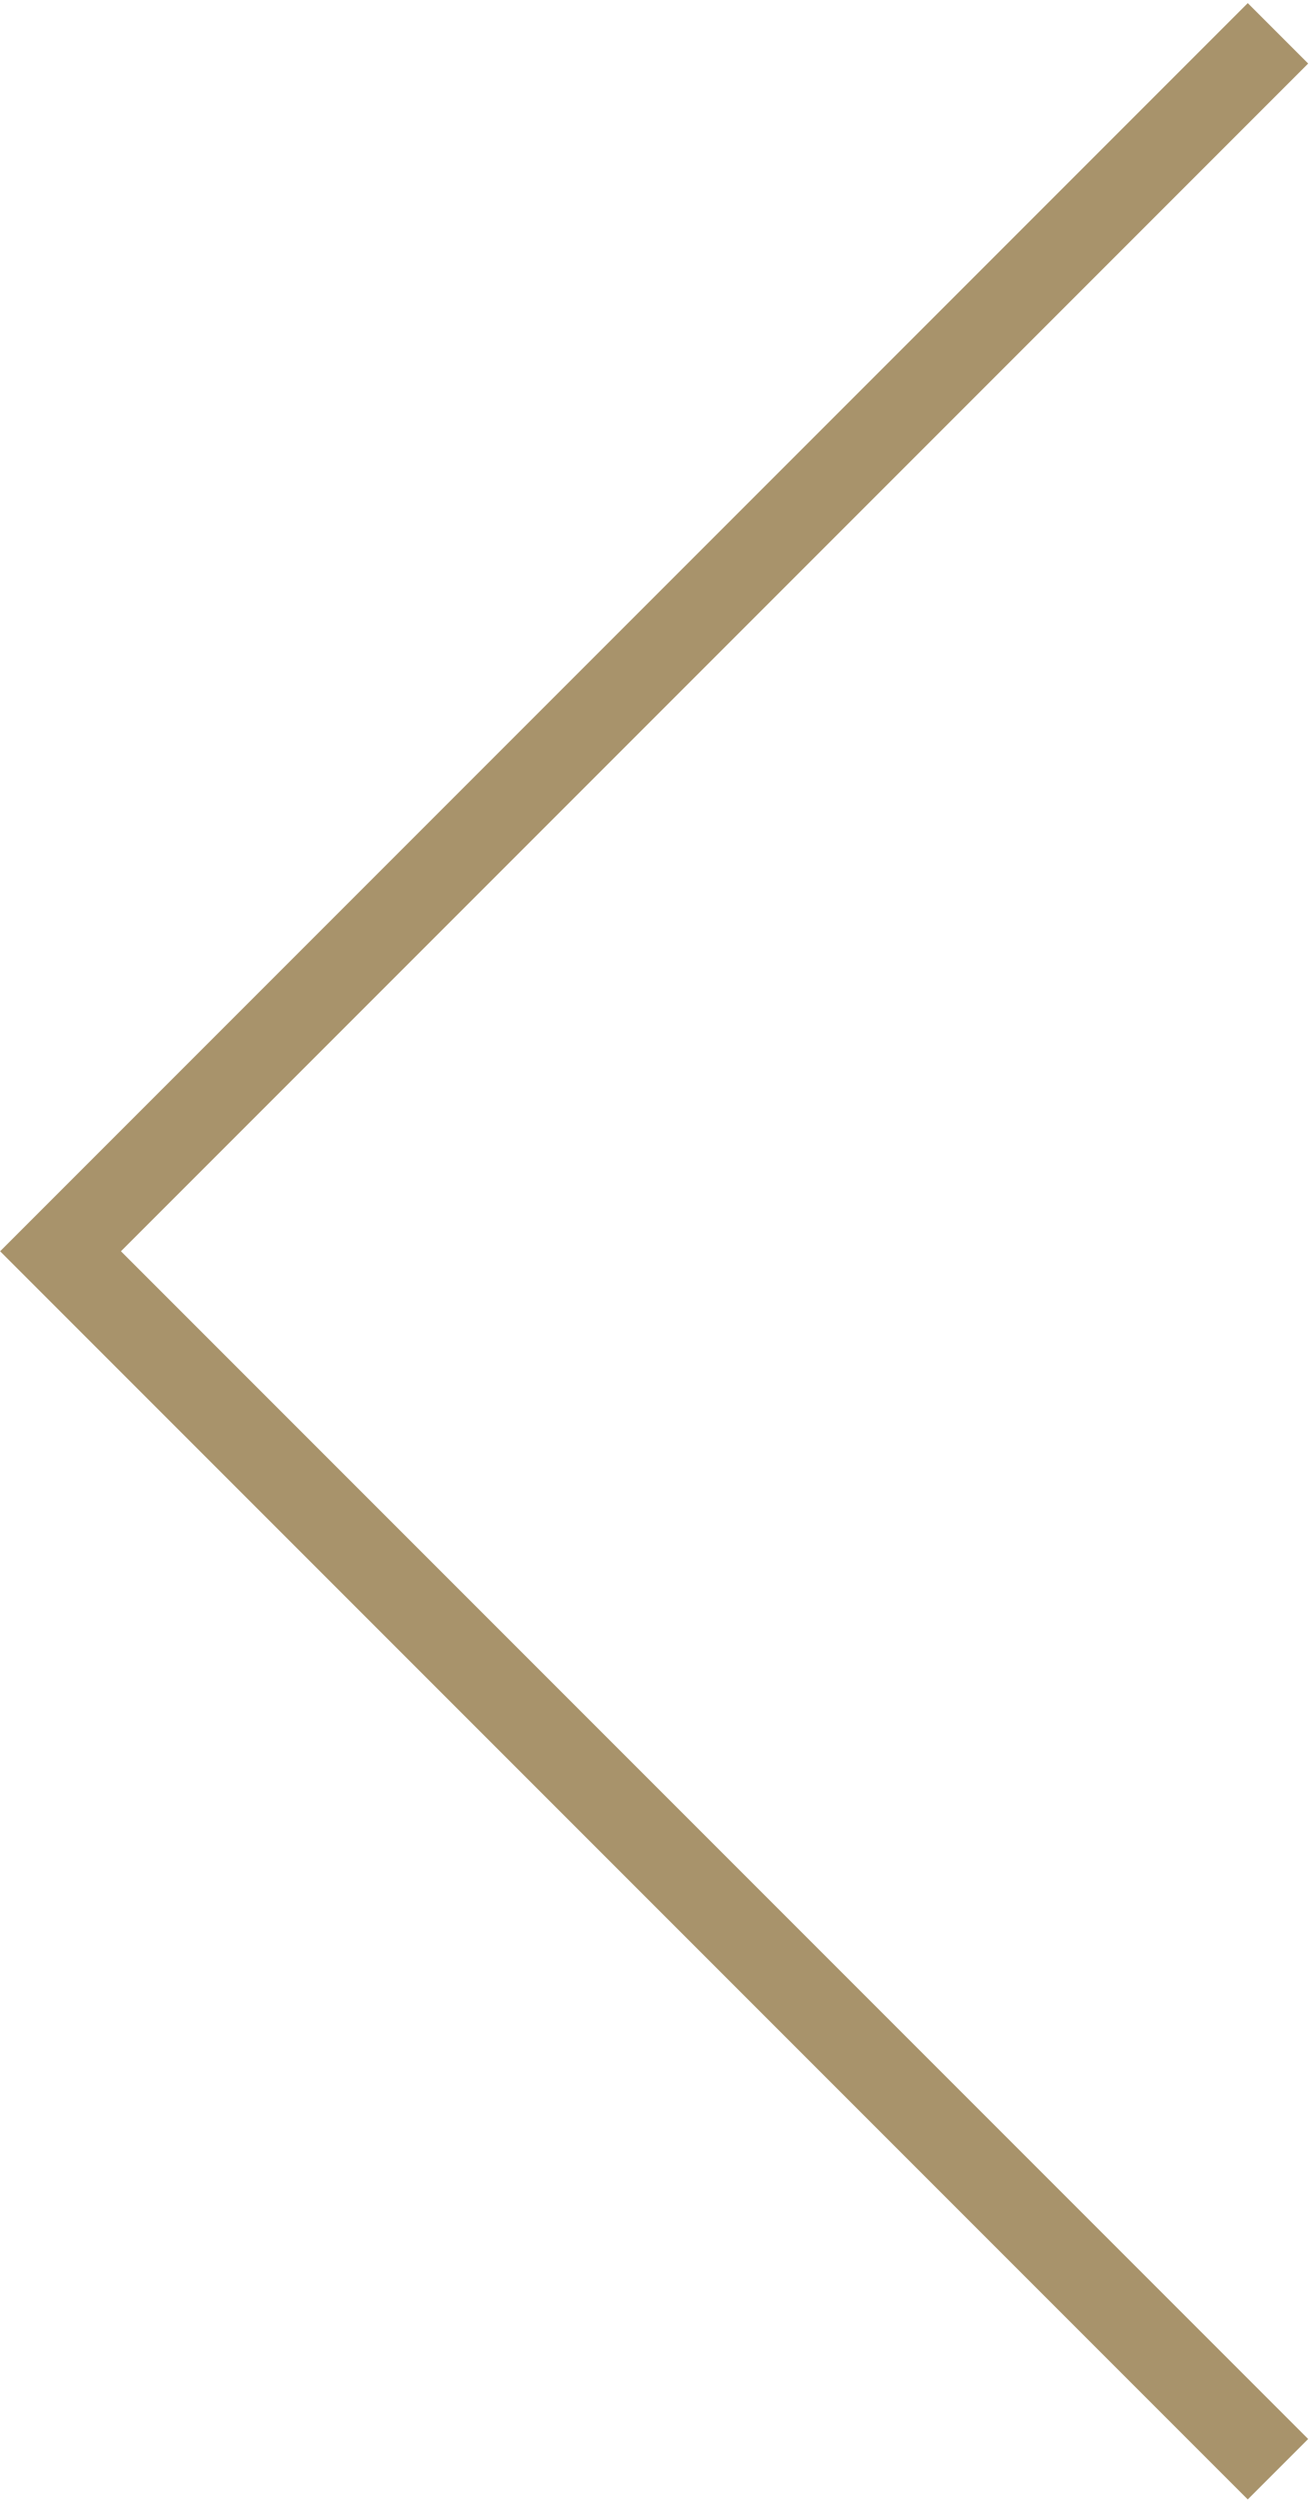 <?xml version="1.0" encoding="utf-8"?>
<!-- Generator: Adobe Illustrator 16.0.0, SVG Export Plug-In . SVG Version: 6.00 Build 0)  -->
<!DOCTYPE svg PUBLIC "-//W3C//DTD SVG 1.1//EN" "http://www.w3.org/Graphics/SVG/1.1/DTD/svg11.dtd">
<svg version="1.1" id="Layer_1" xmlns="http://www.w3.org/2000/svg" xmlns:xlink="http://www.w3.org/1999/xlink" x="0px" y="0px"
	 width="30.667px" height="58.501px" viewBox="0 0 30.667 58.501" enable-background="new 0 0 30.667 58.501" xml:space="preserve">
<polyline fill="none" stroke="#A8936B" stroke-width="2" stroke-miterlimit="10" points="29.917,0.78 1.417,29.28 29.917,57.78 "/>
</svg>

